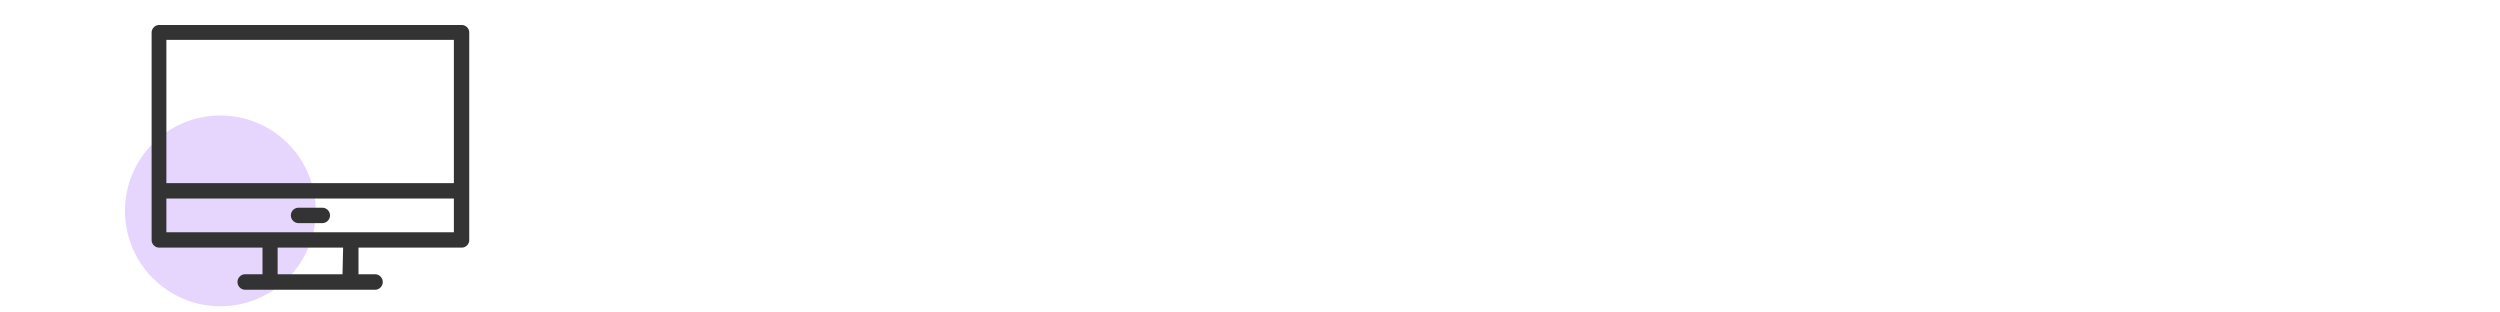 <svg id="Layer_1" data-name="Layer 1" xmlns="http://www.w3.org/2000/svg" viewBox="0 0 200 25"><defs><style>.cls-1{fill:#e6d5fd;}.cls-2{fill:#333;}</style></defs><circle class="cls-1" cx="17.63" cy="16.87" r="7.63"/><path class="cls-2" d="M36.92,19.81a.61.61,0,0,0,.62-.61V2.57A.61.61,0,0,0,36.92,2H12.74a.61.61,0,0,0-.61.61V19.2a.61.61,0,0,0,.61.61H21v2.13H19.62a.62.62,0,0,0,0,1.24H30a.62.62,0,0,0,0-1.24H28.68V19.81ZM36.31,3.19V14.65h-23V3.19Zm-23,12.69h23v2.7h-23Zm14.09,6.06H22.21V19.81h5.24Z"/><path class="cls-2" d="M23.89,17.85h1.89a.62.62,0,0,0,.62-.62.61.61,0,0,0-.62-.61H23.89a.61.61,0,0,0-.62.61A.62.62,0,0,0,23.89,17.85Z"/></svg>